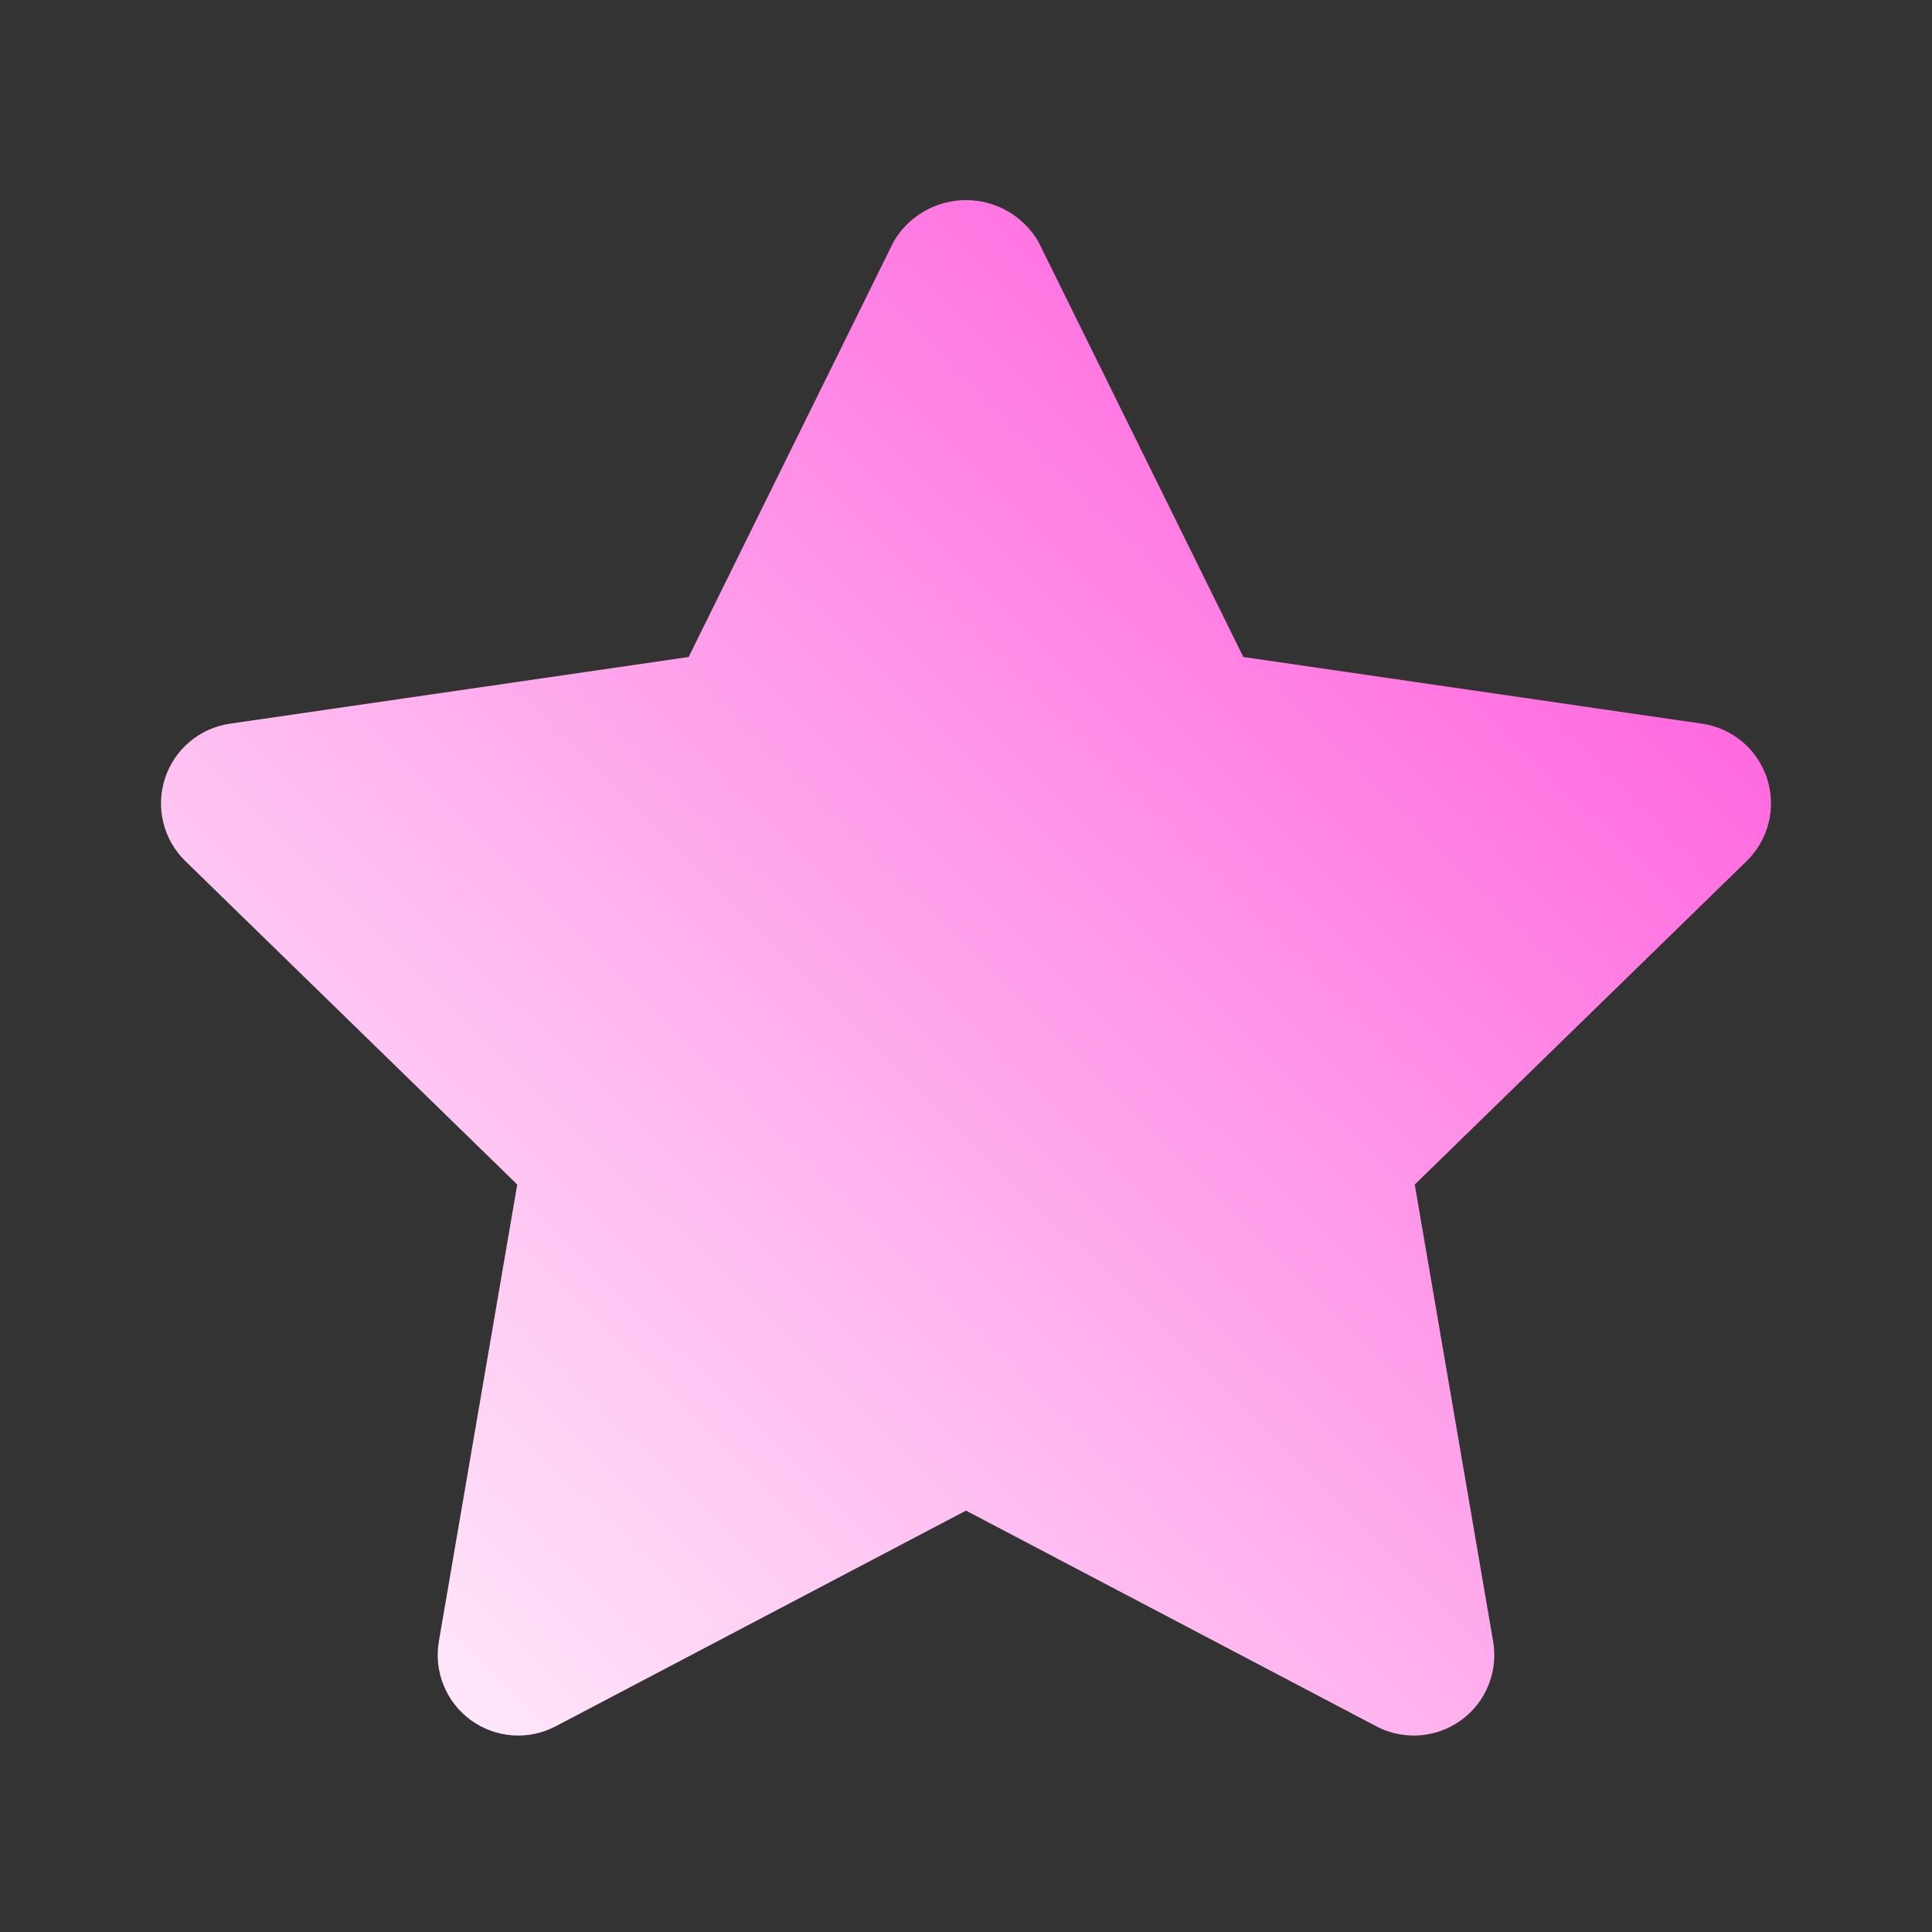 <svg width="62" height="62" viewBox="0 0 62 62" fill="none" xmlns="http://www.w3.org/2000/svg">
<rect x="0" y="0" width="62" height="62" fill="#333333" stroke="none"/>
<g id="star">
<path id="Vector" d="M45.37 55.696C44.951 55.695 44.538 55.594 44.168 55.399L31 48.477L17.832 55.399C17.405 55.623 16.925 55.724 16.444 55.689C15.963 55.654 15.502 55.486 15.111 55.202C14.722 54.919 14.418 54.532 14.237 54.086C14.055 53.639 14.002 53.151 14.083 52.676L16.599 38.013L5.946 27.631C5.601 27.294 5.357 26.868 5.242 26.4C5.126 25.932 5.144 25.441 5.293 24.983C5.442 24.524 5.716 24.116 6.084 23.806C6.453 23.495 6.901 23.293 7.378 23.224L22.099 21.084L28.683 7.745C28.921 7.342 29.259 7.008 29.666 6.776C30.072 6.544 30.532 6.422 31 6.422C31.468 6.422 31.927 6.544 32.334 6.776C32.74 7.008 33.079 7.342 33.317 7.745L39.9 21.084L54.622 23.224C55.099 23.293 55.547 23.495 55.916 23.805C56.284 24.116 56.558 24.524 56.707 24.982C56.856 25.441 56.874 25.932 56.758 26.4C56.643 26.868 56.399 27.294 56.054 27.631L45.401 38.013L47.916 52.675C47.98 53.046 47.962 53.427 47.863 53.79C47.764 54.153 47.588 54.49 47.345 54.778C47.102 55.065 46.8 55.296 46.459 55.455C46.118 55.613 45.746 55.696 45.37 55.696Z" fill="url(#paint0_linear_6153_1150)"/>
</g>
<defs>
<linearGradient id="paint0_linear_6153_1150" x1="62.422" y1="13.266" x2="10.902" y2="65.412" gradientUnits="userSpaceOnUse">
<stop stop-color="#FF4DD9"/>
<stop offset="1" stop-color="white"/>
</linearGradient>
</defs>
</svg>
